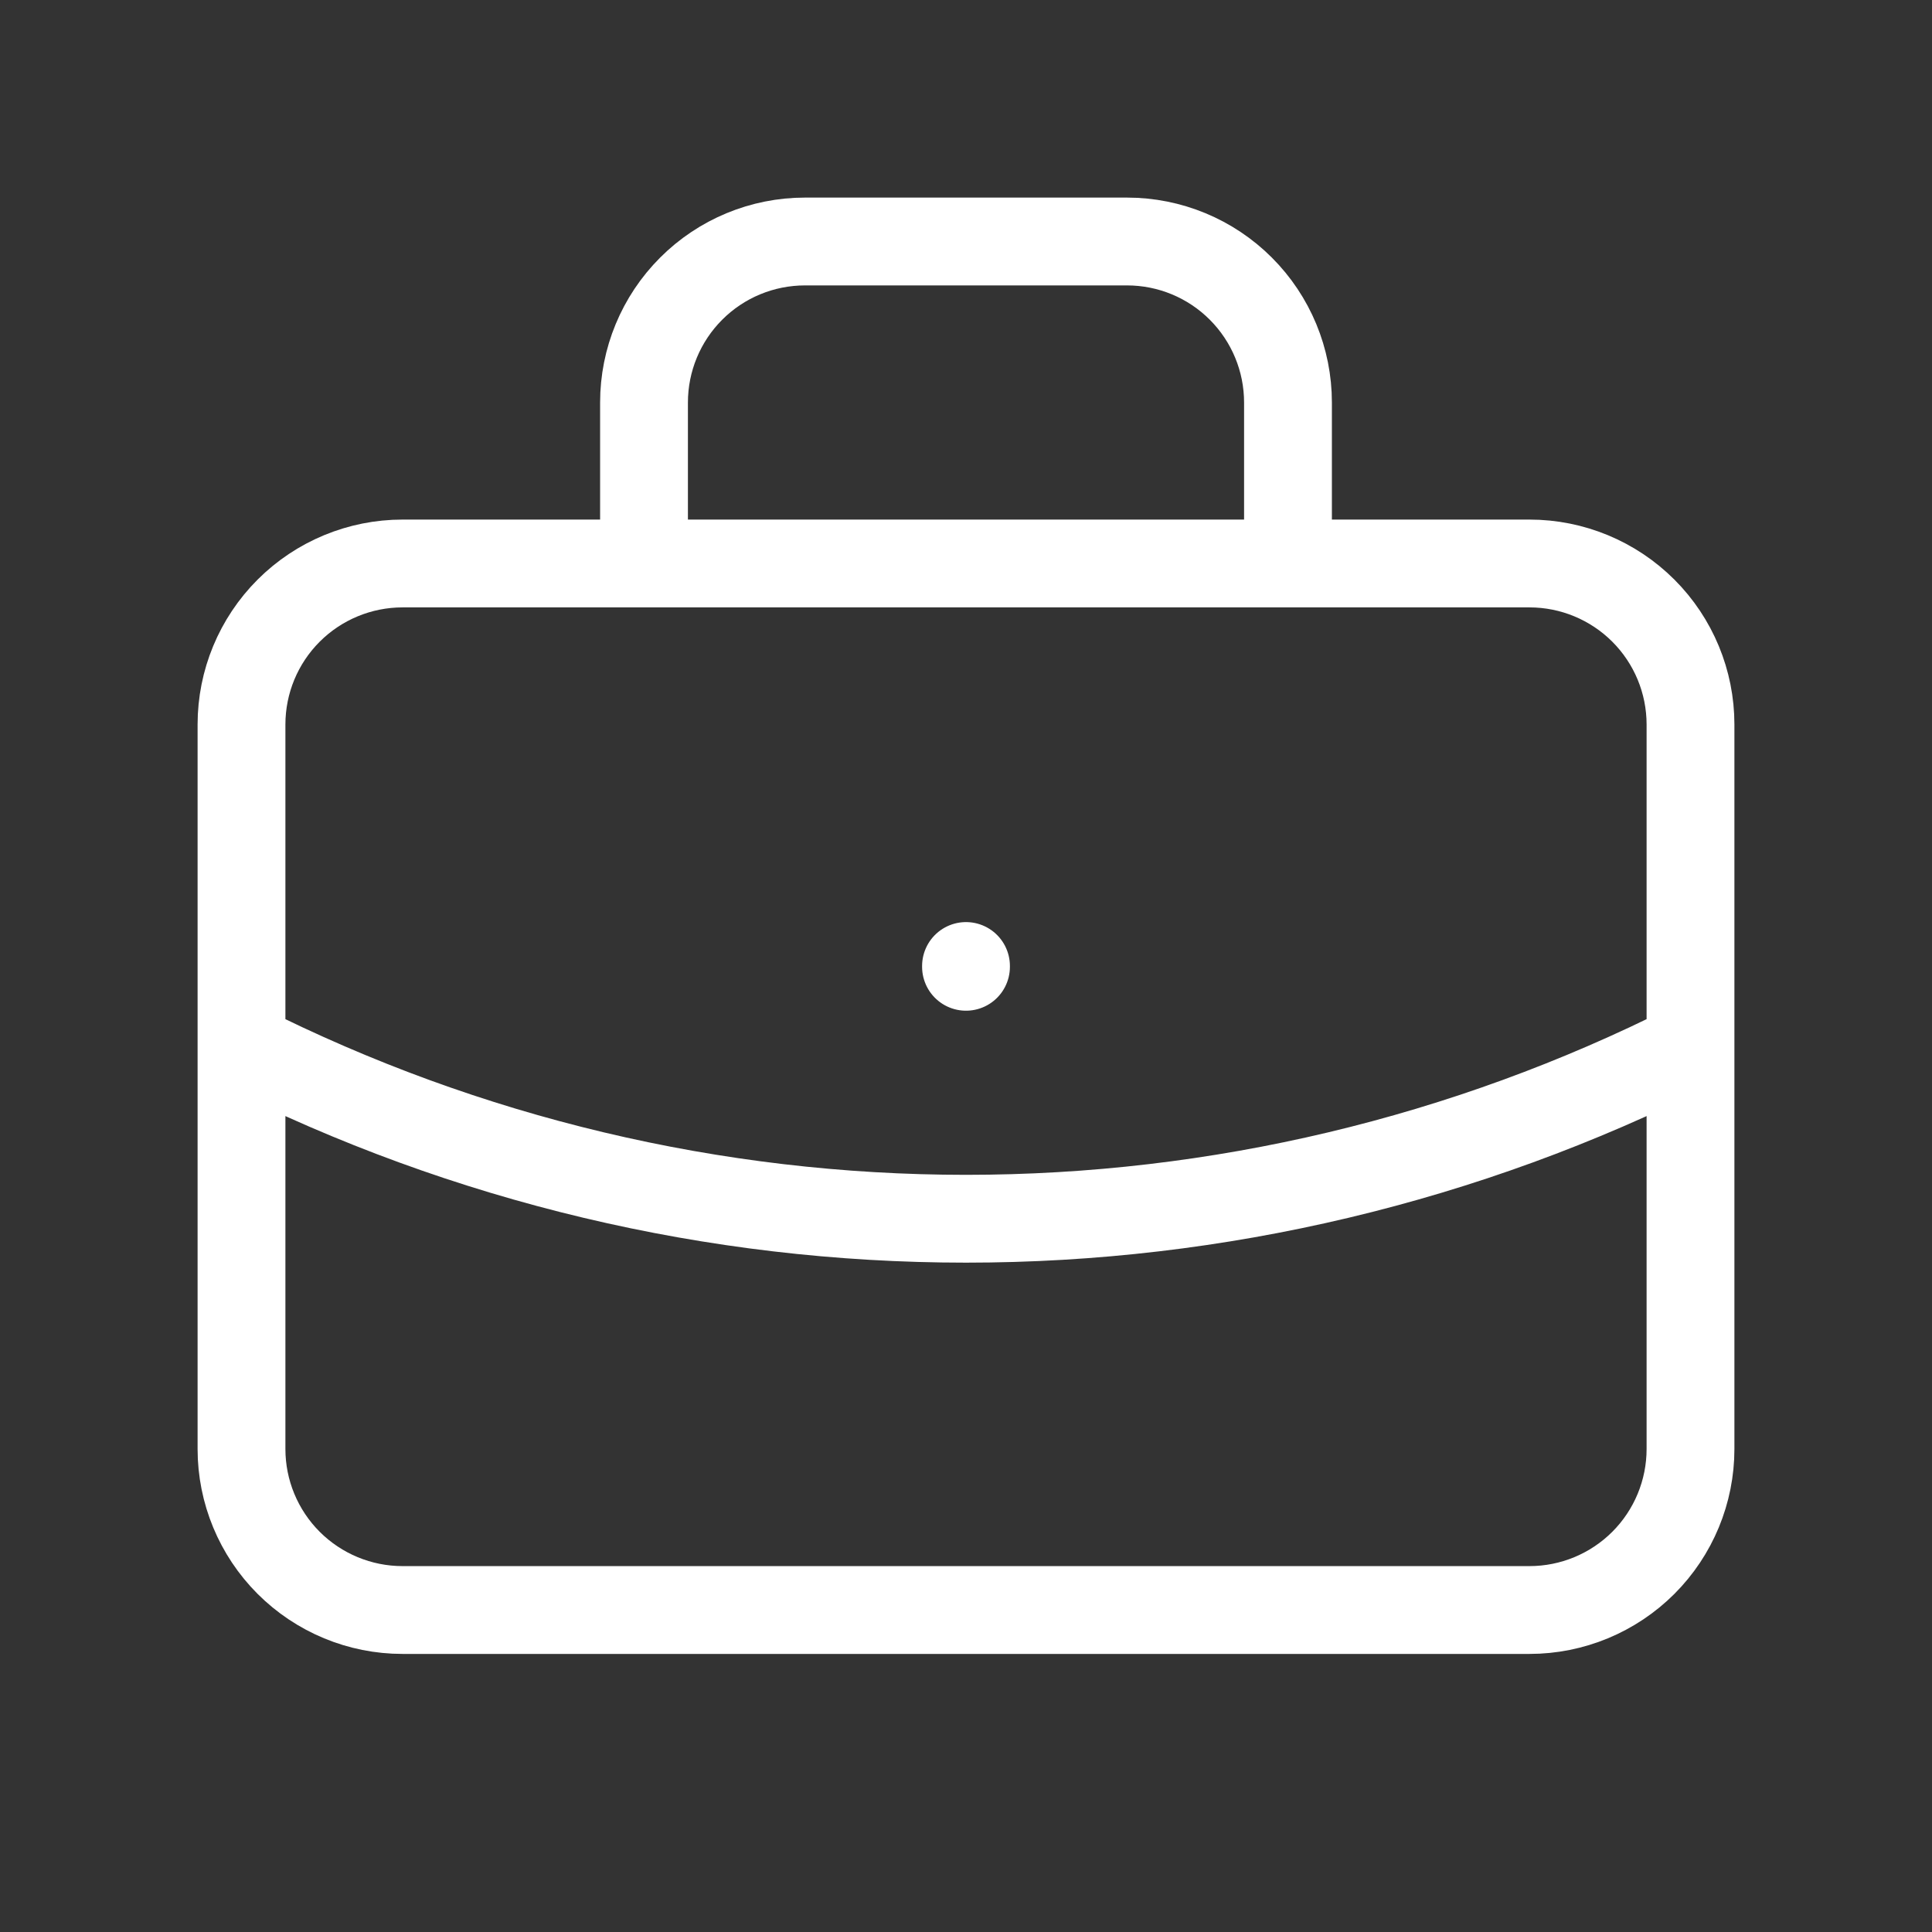 <svg width="44" height="44" viewBox="0 0 44 44" fill="none" xmlns="http://www.w3.org/2000/svg">
<rect x="0" y="0" width="44" height="44" fill="#333333" stroke="none"/>
<g id="case b2b">
<path id="Vector" d="M14.667 12.833V9.167C14.667 8.194 15.053 7.262 15.741 6.574C16.428 5.886 17.361 5.5 18.333 5.5H25.667C26.639 5.5 27.572 5.886 28.259 6.574C28.947 7.262 29.333 8.194 29.333 9.167V12.833M22 22V22.018M5.5 23.833C10.618 26.412 16.269 27.756 22 27.756C27.731 27.756 33.382 26.412 38.5 23.833M5.5 16.5C5.5 15.527 5.886 14.595 6.574 13.907C7.262 13.22 8.194 12.833 9.167 12.833H34.833C35.806 12.833 36.738 13.22 37.426 13.907C38.114 14.595 38.5 15.527 38.5 16.5V33C38.5 33.972 38.114 34.905 37.426 35.593C36.738 36.28 35.806 36.667 34.833 36.667H9.167C8.194 36.667 7.262 36.28 6.574 35.593C5.886 34.905 5.5 33.972 5.5 33V16.5Z" stroke="white" stroke-width="2" stroke-linecap="round" stroke-linejoin="round"/>
</g>
</svg>
